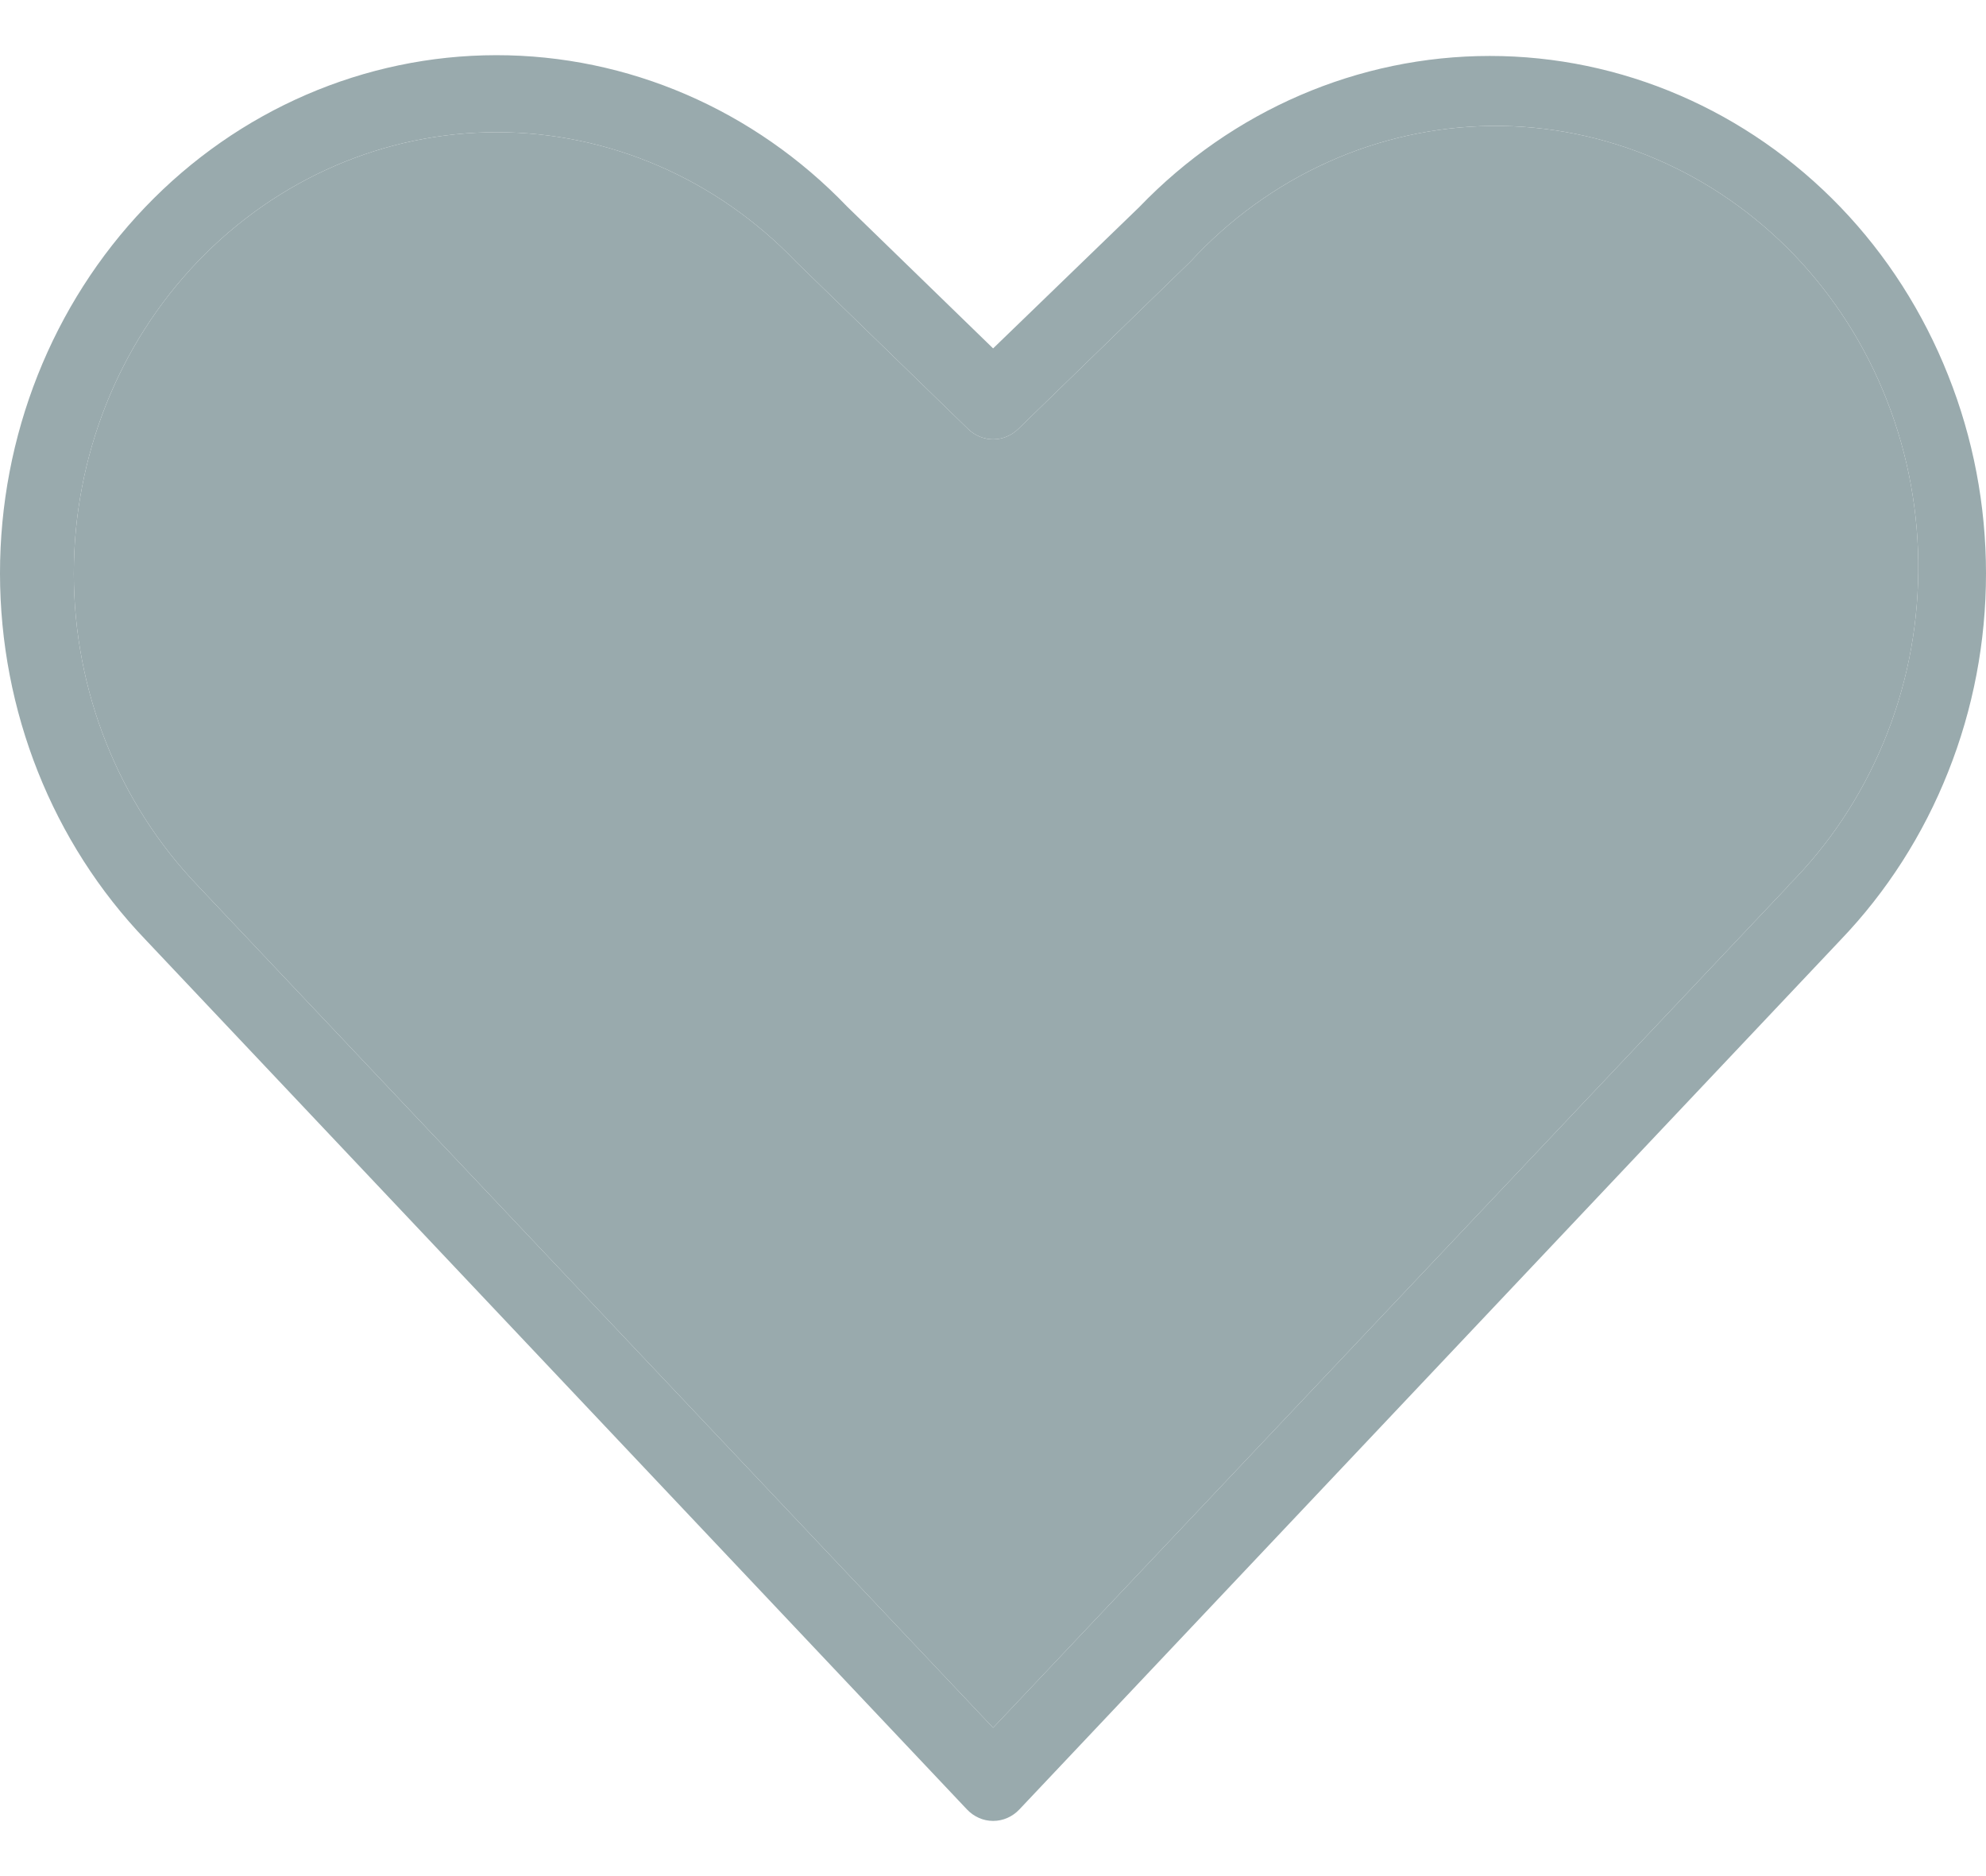 <svg xmlns="http://www.w3.org/2000/svg" width="18" height="17" viewBox="0 0 18 17" fill="none">
  <path d="M16.682 1.878C15.838 1 14.694 0.507 13.503 0.507C12.311 0.507 11.168 1 10.324 1.878L9.001 3.157L7.679 1.873C6.835 0.993 5.69 0.499 4.497 0.5C3.304 0.501 2.159 0.996 1.316 1.877C0.473 2.757 -0.001 3.952 6.18044e-07 5.197C0.001 6.442 0.475 7.635 1.319 8.515L8.764 16.396C8.795 16.429 8.832 16.455 8.873 16.473C8.913 16.491 8.957 16.5 9.001 16.5C9.046 16.5 9.089 16.491 9.13 16.473C9.171 16.455 9.208 16.429 9.239 16.396L16.682 8.517C17.1 8.081 17.431 7.564 17.657 6.994C17.884 6.424 18 5.814 18 5.197C18 4.581 17.884 3.97 17.657 3.401C17.431 2.831 17.1 2.313 16.682 1.878ZM16.209 8.027L9.001 15.656L1.792 8.025C1.073 7.275 0.669 6.258 0.669 5.197C0.669 4.137 1.073 3.12 1.792 2.37C2.511 1.62 3.486 1.198 4.502 1.198C5.519 1.198 6.494 1.62 7.213 2.37L7.221 2.378L8.774 3.887C8.836 3.947 8.917 3.981 9.001 3.981C9.086 3.981 9.167 3.947 9.229 3.887L10.782 2.378L10.79 2.37C11.144 1.986 11.567 1.68 12.035 1.469C12.503 1.258 13.007 1.147 13.517 1.141C14.027 1.136 14.533 1.237 15.005 1.439C15.477 1.64 15.905 1.938 16.266 2.314C16.626 2.691 16.911 3.138 17.103 3.631C17.296 4.124 17.392 4.652 17.386 5.184C17.381 5.716 17.274 6.241 17.071 6.729C16.868 7.218 16.574 7.659 16.206 8.027H16.209Z" fill="#99AAAD"/>
  <path d="M16.209 8.027L9.001 15.656L1.792 8.025C1.073 7.275 0.669 6.258 0.669 5.197C0.669 4.137 1.073 3.12 1.792 2.37C2.511 1.62 3.486 1.198 4.502 1.198C5.519 1.198 6.494 1.62 7.213 2.37L7.221 2.378L8.774 3.887C8.836 3.947 8.917 3.981 9.001 3.981C9.086 3.981 9.167 3.947 9.229 3.887L10.782 2.378L10.79 2.37C11.144 1.986 11.567 1.68 12.035 1.469C12.503 1.258 13.007 1.147 13.517 1.141C14.027 1.136 14.533 1.237 15.005 1.439C15.477 1.64 15.905 1.938 16.266 2.314C16.626 2.691 16.911 3.138 17.103 3.631C17.296 4.124 17.392 4.652 17.386 5.184C17.381 5.716 17.274 6.241 17.071 6.729C16.868 7.218 16.574 7.659 16.206 8.027H16.209Z" fill="#99AAAD"/>
</svg>
